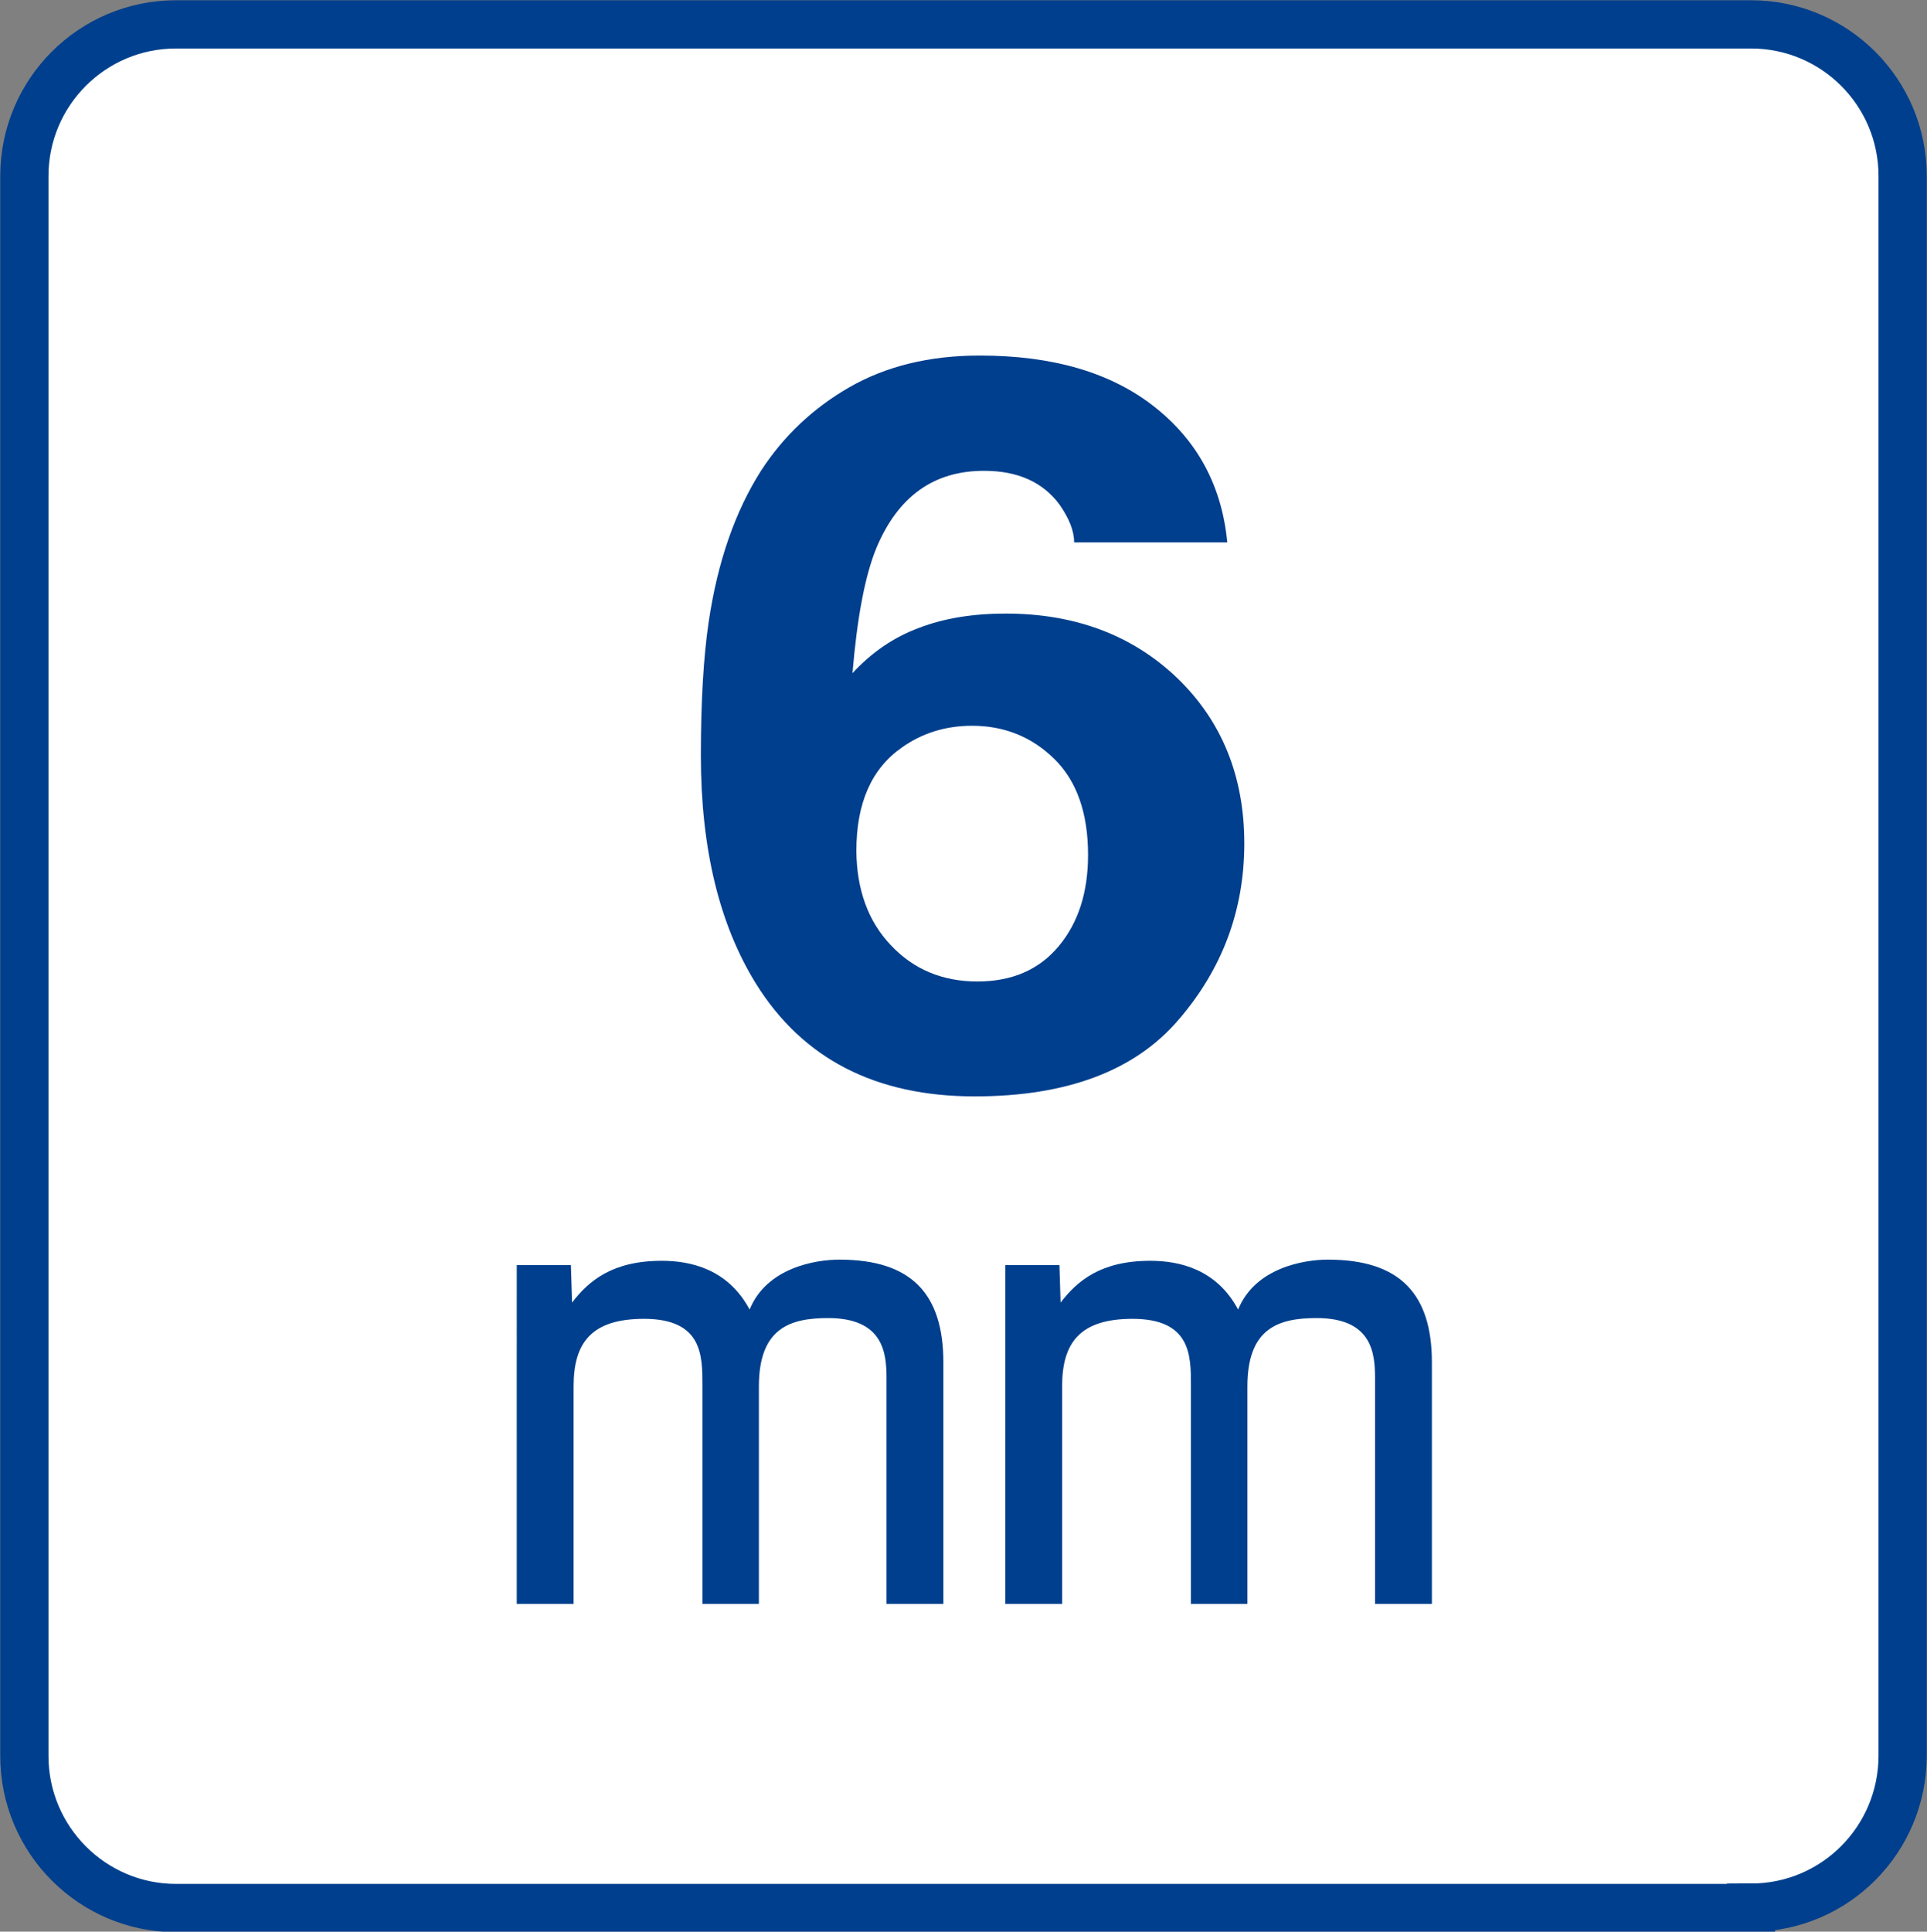 <?xml version="1.0" encoding="utf-8"?>
<!-- Generator: Adobe Illustrator 27.0.0, SVG Export Plug-In . SVG Version: 6.00 Build 0)  -->
<svg version="1.1" id="レイヤー_1" xmlns="http://www.w3.org/2000/svg" xmlns:xlink="http://www.w3.org/1999/xlink" x="0px"
	 y="0px" viewBox="0 0 49.82 49.93" style="enable-background:new 0 0 49.82 49.93;" xml:space="preserve">
<rect x="0" y="0" width="49.82" height="49.93" fill="#808080" stroke="none"/>
<style type="text/css">
	.st0{fill:#FFFFFF;stroke:#003F8D;stroke-width:1.247;}
	.st1{fill:#003F8D;}
</style>
<path class="st0" d="M45.27,49.31c2.17,0,3.92-1.76,3.92-3.93V4.55c0-2.17-1.76-3.92-3.92-3.92H4.55c-2.17,0-3.92,1.76-3.92,3.92
	v40.84c0,2.17,1.76,3.93,3.92,3.93H45.27z"/>
<g>
	<g>
		<path class="st1" d="M27.77,14.02c0-0.3-0.13-0.62-0.38-0.98c-0.43-0.58-1.08-0.87-1.95-0.87c-1.3,0-2.22,0.66-2.78,1.99
			c-0.3,0.73-0.5,1.81-0.62,3.24c0.5-0.54,1.07-0.93,1.72-1.17c0.65-0.25,1.4-0.37,2.24-0.37c1.8,0,3.28,0.56,4.44,1.67
			c1.15,1.11,1.73,2.54,1.73,4.27c0,1.73-0.57,3.25-1.7,4.56c-1.13,1.32-2.89,1.98-5.27,1.98c-2.56,0-4.45-0.97-5.66-2.92
			c-0.94-1.52-1.42-3.48-1.42-5.89c0-1.41,0.07-2.56,0.2-3.44c0.23-1.57,0.69-2.88,1.36-3.93c0.58-0.89,1.34-1.61,2.28-2.15
			c0.94-0.54,2.06-0.82,3.37-0.82c1.89,0,3.39,0.44,4.51,1.32c1.12,0.88,1.75,2.05,1.89,3.51H27.77z M23.03,24.43
			c0.59,0.63,1.34,0.94,2.24,0.94c0.89,0,1.59-0.3,2.1-0.91c0.51-0.61,0.76-1.4,0.76-2.36c0-1.08-0.29-1.91-0.87-2.48
			c-0.58-0.57-1.29-0.86-2.13-0.86c-0.68,0-1.29,0.19-1.81,0.56c-0.79,0.55-1.18,1.44-1.18,2.68
			C22.15,22.99,22.44,23.81,23.03,24.43z"/>
		<path class="st1" d="M14.76,32.7l0.03,0.97c0.43-0.56,1.04-1.08,2.32-1.08c0.74,0,1.71,0.21,2.27,1.26
			c0.44-1.08,1.7-1.29,2.32-1.29c1.87,0,2.69,0.89,2.69,2.66v6.24h-1.47v-5.83c0-0.64-0.07-1.56-1.51-1.56c-1,0-1.79,0.27-1.79,1.77
			v5.62h-1.46v-5.66c0-0.76,0-1.71-1.51-1.71c-1.35,0-1.82,0.61-1.82,1.74v5.63h-1.47V32.7H14.76z"/>
		<path class="st1" d="M27.39,32.7l0.03,0.97c0.43-0.56,1.04-1.08,2.32-1.08c0.74,0,1.71,0.21,2.27,1.26
			c0.44-1.08,1.7-1.29,2.32-1.29c1.87,0,2.69,0.89,2.69,2.66v6.24h-1.47v-5.83c0-0.64-0.07-1.56-1.51-1.56c-1,0-1.79,0.27-1.79,1.77
			v5.62h-1.46v-5.66c0-0.76,0-1.71-1.51-1.71c-1.35,0-1.82,0.61-1.82,1.74v5.63h-1.47V32.7H27.39z"/>
	</g>
</g>
</svg>
